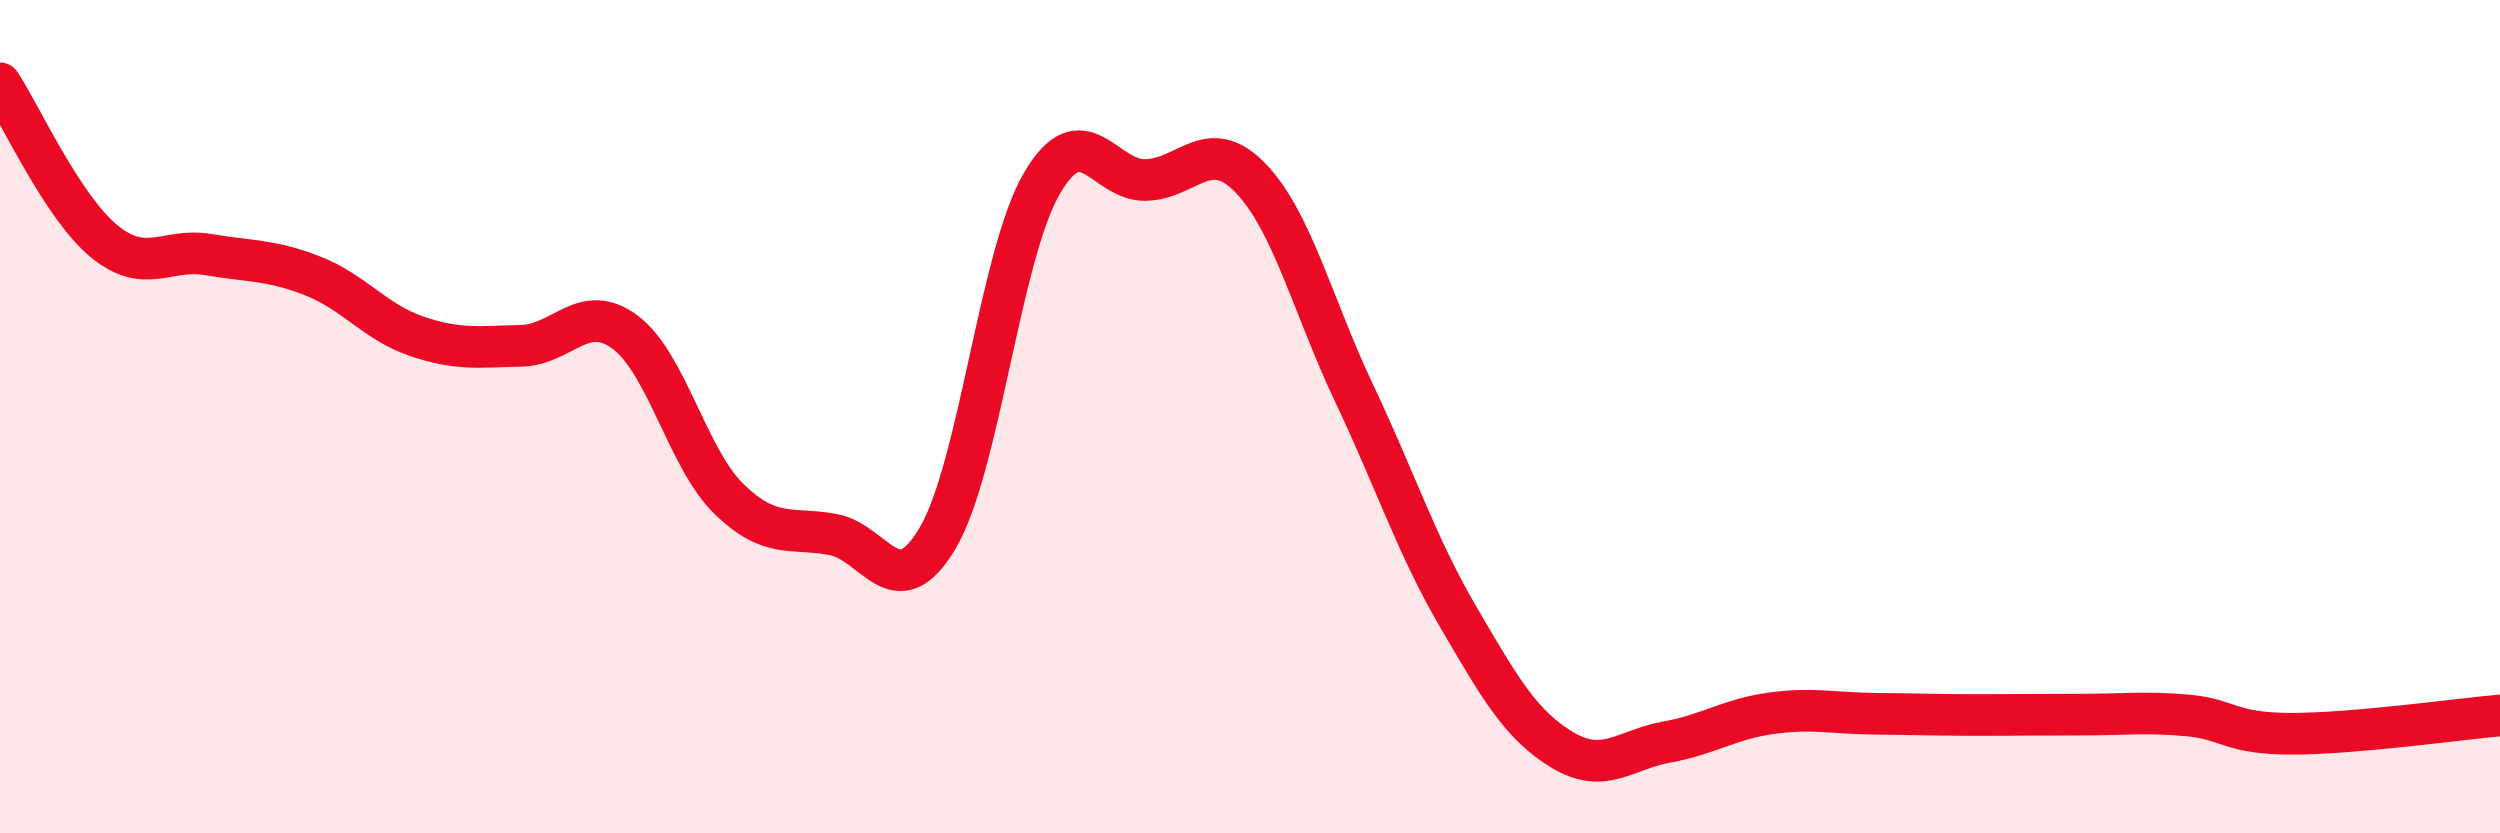 
    <svg width="60" height="20" viewBox="0 0 60 20" xmlns="http://www.w3.org/2000/svg">
      <path
        d="M 0,2 C 0.5,2.76 1.5,4.97 2.5,5.79 C 3.5,6.61 4,5.94 5,6.11 C 6,6.28 6.5,6.23 7.5,6.62 C 8.5,7.01 9,7.73 10,8.07 C 11,8.41 11.5,8.32 12.5,8.3 C 13.5,8.28 14,7.23 15,7.97 C 16,8.71 16.5,11.01 17.5,11.98 C 18.5,12.95 19,12.64 20,12.83 C 21,13.02 21.5,14.6 22.5,12.92 C 23.5,11.24 24,6.13 25,4.41 C 26,2.69 26.5,4.35 27.5,4.32 C 28.5,4.29 29,3.24 30,4.26 C 31,5.28 31.5,7.33 32.5,9.44 C 33.5,11.55 34,13.1 35,14.81 C 36,16.52 36.5,17.4 37.5,18 C 38.5,18.6 39,17.99 40,17.81 C 41,17.63 41.5,17.26 42.5,17.12 C 43.5,16.98 44,17.12 45,17.13 C 46,17.14 46.5,17.16 47.5,17.16 C 48.5,17.16 49,17.15 50,17.15 C 51,17.15 51.5,17.08 52.5,17.17 C 53.5,17.26 53.5,17.61 55,17.61 C 56.5,17.61 59,17.26 60,17.17L60 20L0 20Z"
        fill="#EB0A25"
        opacity="0.1"
        stroke-linecap="round"
        stroke-linejoin="round"
      />
      <path
        d="M 0,2 C 0.5,2.76 1.5,4.97 2.5,5.79 C 3.5,6.61 4,5.94 5,6.11 C 6,6.28 6.5,6.23 7.5,6.62 C 8.5,7.01 9,7.73 10,8.07 C 11,8.41 11.5,8.32 12.5,8.3 C 13.5,8.28 14,7.23 15,7.97 C 16,8.71 16.5,11.01 17.5,11.98 C 18.5,12.95 19,12.64 20,12.83 C 21,13.02 21.5,14.6 22.5,12.92 C 23.5,11.24 24,6.13 25,4.41 C 26,2.69 26.5,4.35 27.5,4.32 C 28.5,4.29 29,3.24 30,4.26 C 31,5.28 31.5,7.33 32.5,9.44 C 33.5,11.55 34,13.1 35,14.81 C 36,16.52 36.5,17.4 37.5,18 C 38.5,18.6 39,17.99 40,17.81 C 41,17.63 41.5,17.26 42.5,17.12 C 43.5,16.98 44,17.12 45,17.13 C 46,17.14 46.5,17.16 47.5,17.16 C 48.5,17.16 49,17.15 50,17.15 C 51,17.15 51.5,17.08 52.5,17.17 C 53.5,17.26 53.5,17.61 55,17.61 C 56.5,17.61 59,17.26 60,17.17"
        stroke="#EB0A25"
        stroke-width="1"
        fill="none"
        stroke-linecap="round"
        stroke-linejoin="round"
      />
    </svg>
  